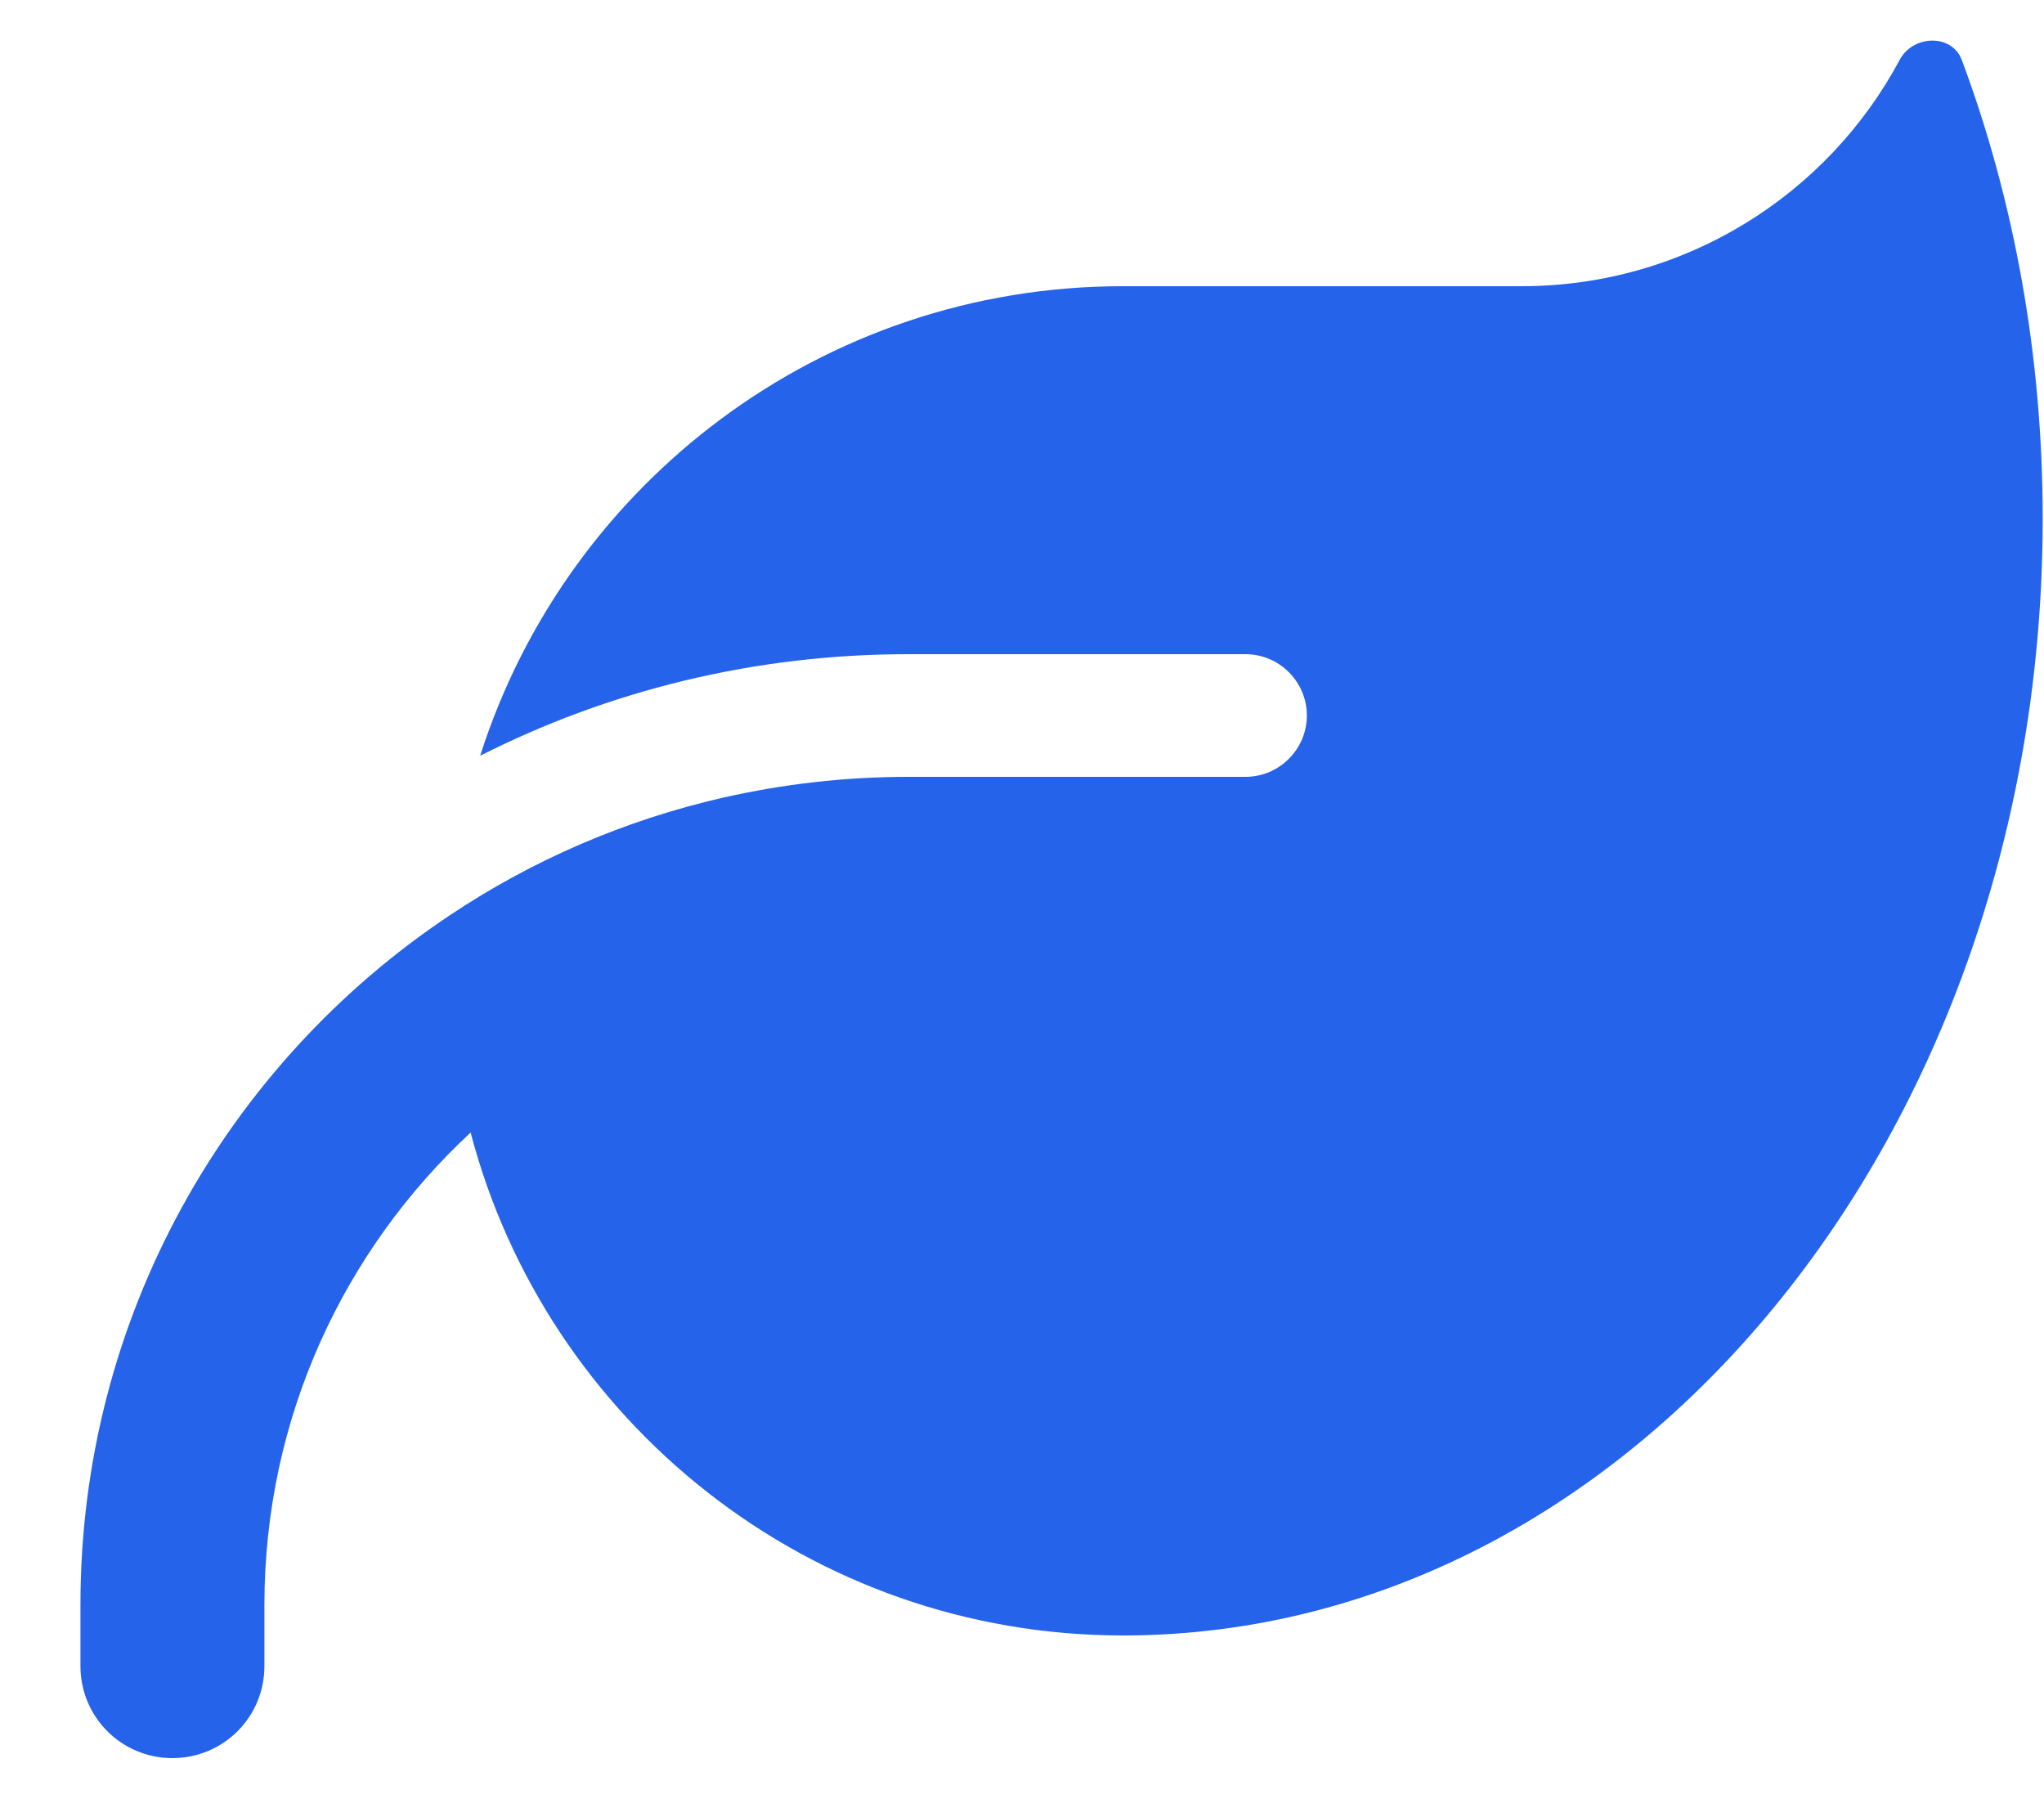 <svg width="25" height="22" viewBox="0 0 25 22" fill="none" xmlns="http://www.w3.org/2000/svg">
<path d="M13.734 3.5C10.05 3.5 6.933 5.914 5.873 9.242C7.448 8.445 9.225 8 11.109 8H15.234C15.647 8 15.984 8.337 15.984 8.75C15.984 9.162 15.647 9.5 15.234 9.5H14.484H11.109C10.331 9.5 9.577 9.589 8.85 9.753C7.636 10.03 6.506 10.522 5.503 11.192C2.78 13.006 0.984 16.105 0.984 19.625V20.375C0.984 20.998 1.486 21.5 2.109 21.5C2.733 21.5 3.234 20.998 3.234 20.375V19.625C3.234 17.342 4.205 15.289 5.756 13.85C6.684 17.389 9.905 20 13.734 20H13.781C19.973 19.967 24.984 13.864 24.984 6.341C24.984 4.344 24.633 2.445 23.995 0.734C23.873 0.411 23.4 0.425 23.236 0.73C22.355 2.38 20.611 3.5 18.609 3.5H13.734Z" fill="#2563EB"/>
</svg>
